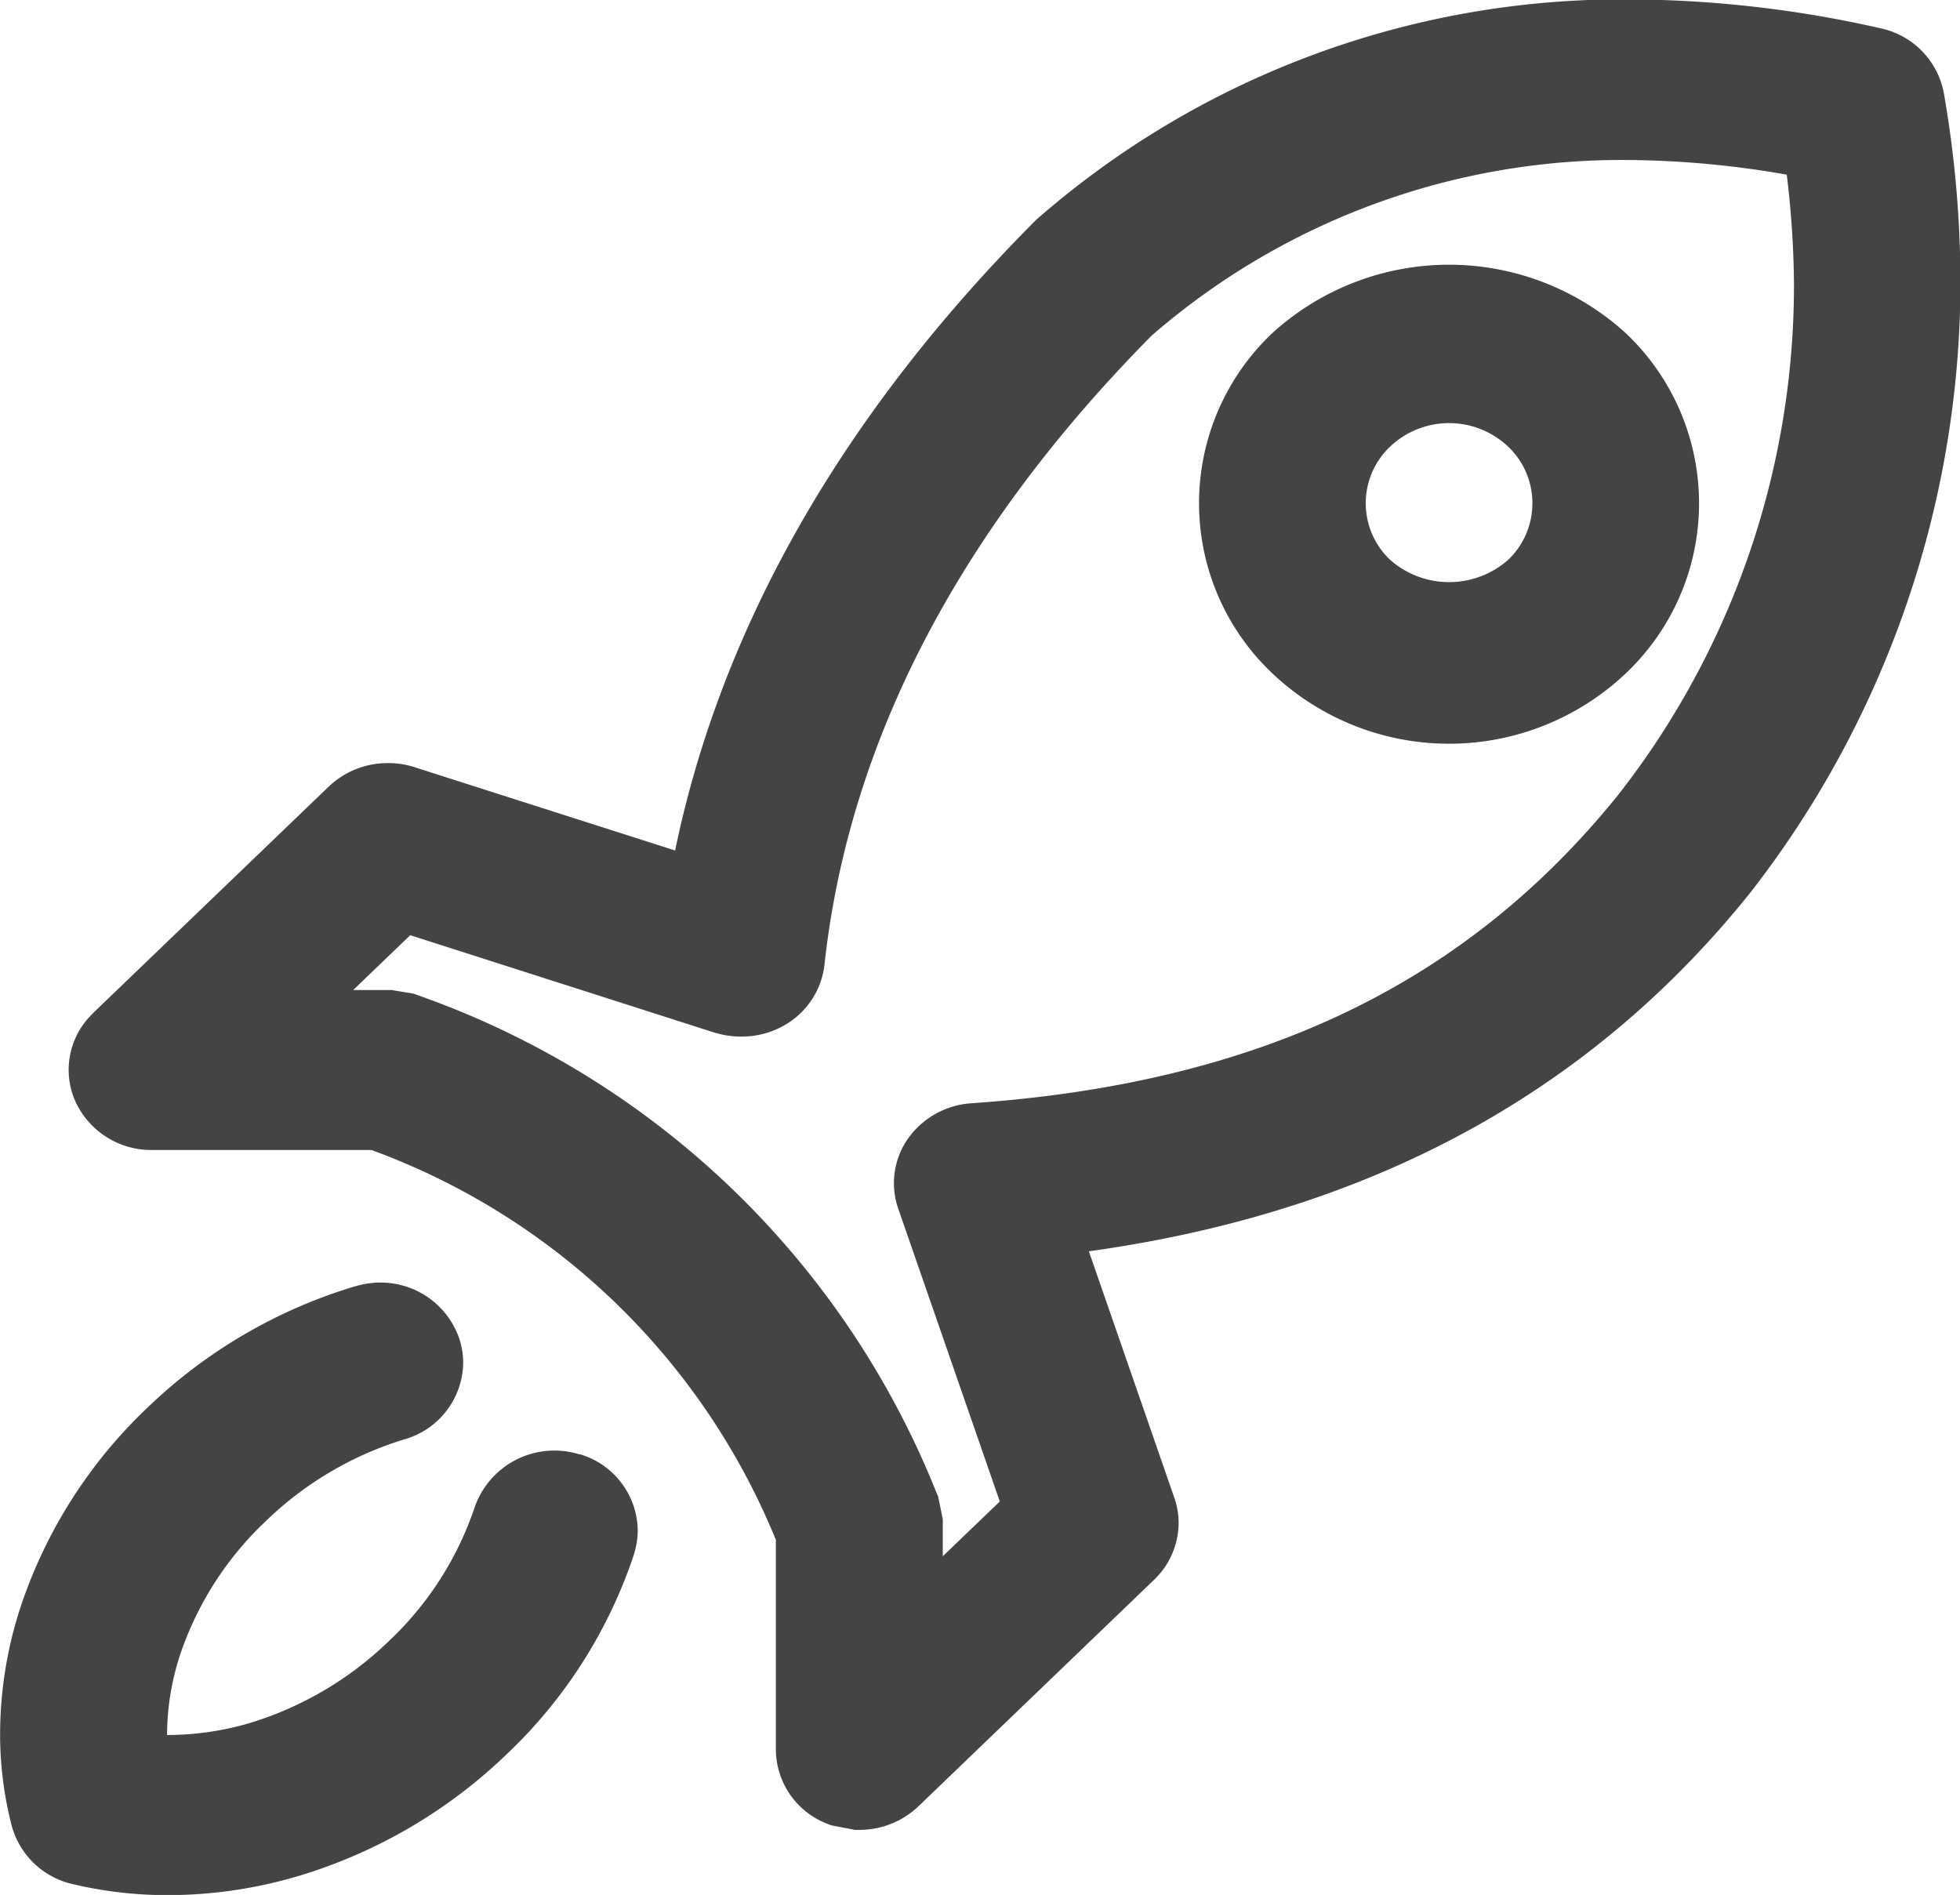 <svg xmlns="http://www.w3.org/2000/svg" width="56.406" height="54.532" viewBox="0 0 56.406 54.532">
  <defs>
    <style>
      .cls-1 {
        fill: #444;
        fill-rule: evenodd;
      }
    </style>
  </defs>
  <path id="ii4.svg" class="cls-1" d="M864.087,285.018l-0.022.029c-4.657,5.839-11.03,9.251-19.073,10.368l2.46,7.094a2.206,2.206,0,0,1,.123.726,2.276,2.276,0,0,1-.7,1.627l-0.007.007-6.785,6.522a2.451,2.451,0,0,1-1.7.674h-0.122l-0.112-.021-0.575-.111-0.109-.042a2.307,2.307,0,0,1-1.481-2.131v-6.041A19.978,19.978,0,0,0,824.345,292.5h-6.314a2.4,2.4,0,0,1-2.218-1.425,2.239,2.239,0,0,1,.526-2.515l-0.005,0,6.788-6.523a2.453,2.453,0,0,1,1.7-.671,2.425,2.425,0,0,1,.755.115l7.508,2.4c1.338-6.456,4.822-12.552,10.358-18.117l0.035-.036,0.037-.031a25.588,25.588,0,0,1,17.039-6.308,33.084,33.084,0,0,1,7.22.831A2.349,2.349,0,0,1,869.6,262.1a31.9,31.9,0,0,1,.475,5.426A28.621,28.621,0,0,1,864.087,285.018Zm0.989-20.586a27.393,27.393,0,0,0-4.507-.421,20.624,20.624,0,0,0-13.768,5.051c-5.571,5.632-8.723,11.727-9.418,18.108a2.3,2.3,0,0,1-1.085,1.7,2.457,2.457,0,0,1-1.3.366,2.571,2.571,0,0,1-.727-0.1l-0.009,0-8.8-2.817-1.641,1.577h1.107l0.1,0.018L825.558,288l0.1,0.038a25,25,0,0,1,14.952,14.333l0.044,0.1,0.023,0.11,0.111,0.544v1.066l1.641-1.576-2.924-8.43a2.233,2.233,0,0,1,.286-2.019,2.429,2.429,0,0,1,1.823-1.011c8.288-.573,14.236-3.447,18.614-8.878a23.794,23.794,0,0,0,5.056-14.661A27.394,27.394,0,0,0,865.076,264.432Zm-14.809,14.347a6.737,6.737,0,0,1,0-9.783,7.554,7.554,0,0,1,10.179,0,6.737,6.737,0,0,1,0,9.786A7.4,7.4,0,0,1,850.267,278.779Zm7.489-4.892a2.236,2.236,0,0,0-.7-1.63,2.469,2.469,0,0,0-3.393,0,2.243,2.243,0,0,0,0,3.261,2.57,2.57,0,0,0,3.394,0A2.239,2.239,0,0,0,857.756,273.887Zm-21.462,14.984,0,0h0Zm-12.425,7.553h0l0.01,0v0a2.471,2.471,0,0,1,.713-0.109,2.389,2.389,0,0,1,2.286,1.628,2.235,2.235,0,0,1,.108.683,2.323,2.323,0,0,1-1.691,2.2,9.873,9.873,0,0,0-4,2.364,9.41,9.41,0,0,0-2.46,3.849,7.441,7.441,0,0,0-.371,2.271c0,0.008,0,.016,0,0.025l0.032,0a8.419,8.419,0,0,0,2.363-.349,9.9,9.9,0,0,0,4-2.365,9.4,9.4,0,0,0,2.46-3.848,2.43,2.43,0,0,1,3-1.518v0l0.01,0,0.013,0v0a2.316,2.316,0,0,1,1.667,2.191,2.257,2.257,0,0,1-.106.676l0,0.008a13.989,13.989,0,0,1-3.651,5.745,14.749,14.749,0,0,1-5.975,3.508,13.22,13.22,0,0,1-3.775.56,11.8,11.8,0,0,1-2.763-.319,2.358,2.358,0,0,1-1.747-1.68,10.546,10.546,0,0,1-.333-2.65,11.8,11.8,0,0,1,.585-3.631,13.986,13.986,0,0,1,3.651-5.744A14.715,14.715,0,0,1,823.869,296.424Z" transform="translate(-813.656 -259.406)"/>
</svg>

